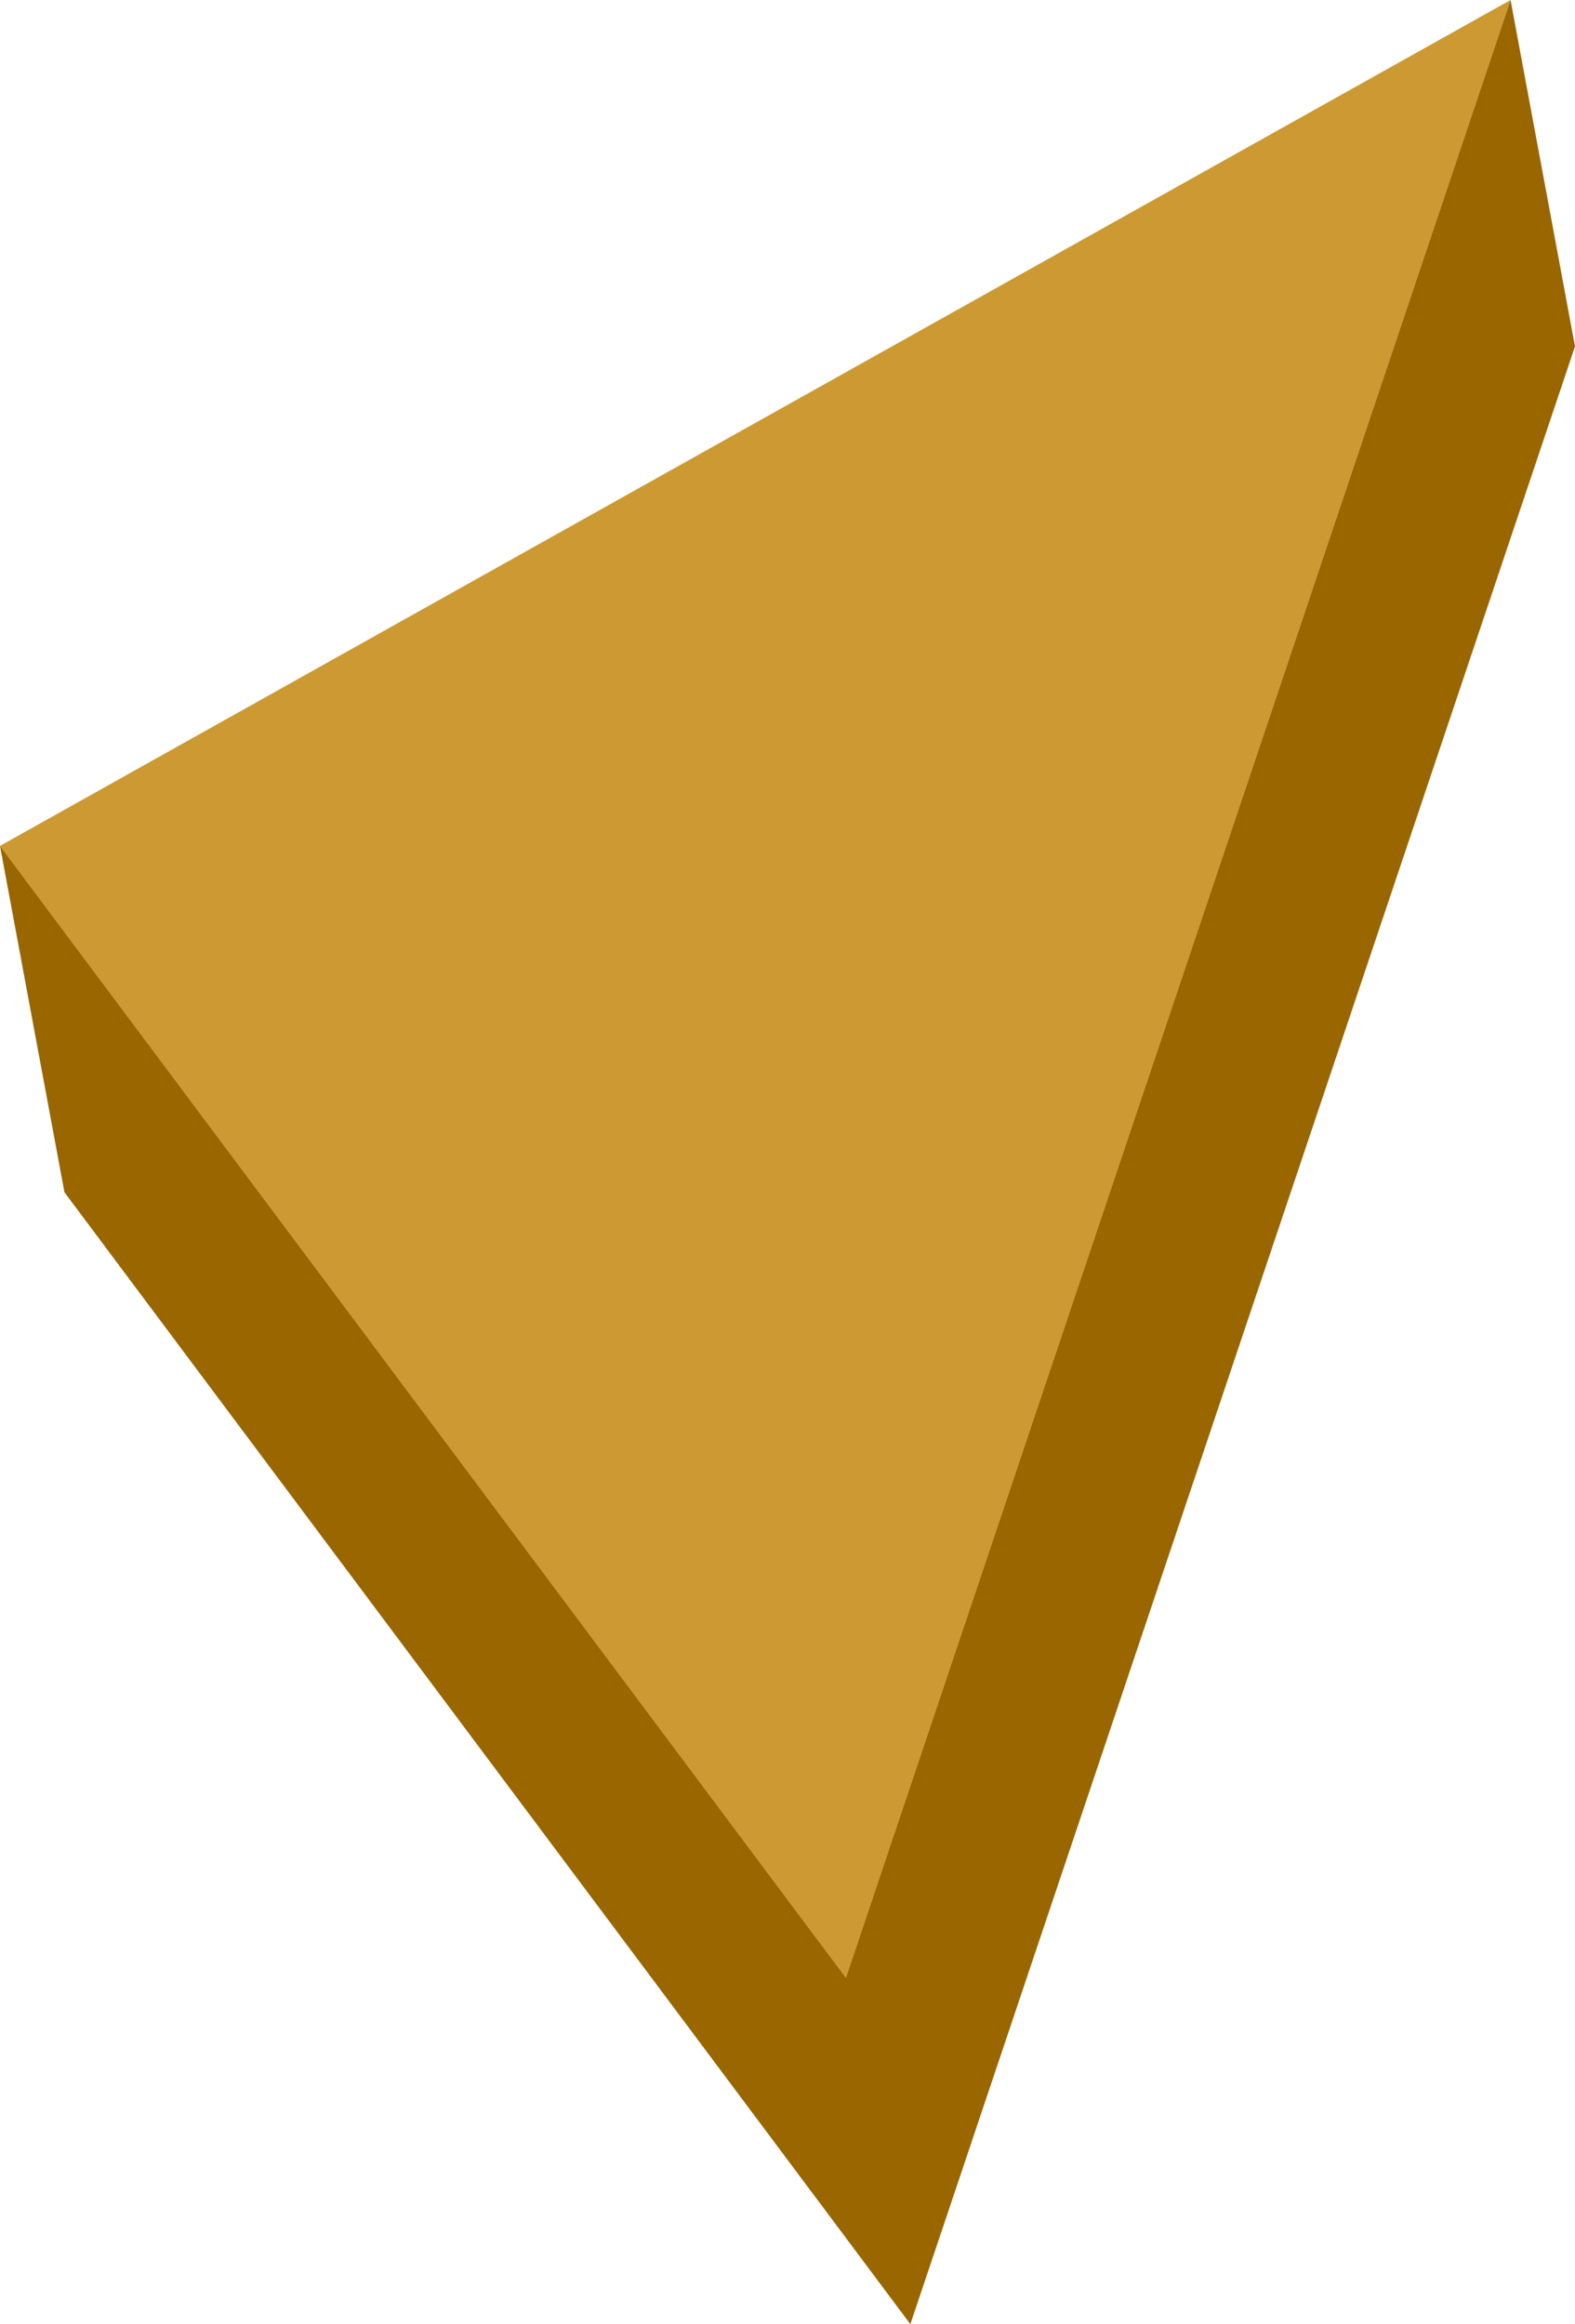 <?xml version="1.0" encoding="UTF-8" standalone="no"?>
<svg xmlns:xlink="http://www.w3.org/1999/xlink" height="28.85px" width="19.55px" xmlns="http://www.w3.org/2000/svg">
  <g transform="matrix(1.0, 0.0, 0.0, 1.0, 9.75, 14.45)">
    <path d="M9.0 -14.45 L0.75 10.1 -9.75 -3.95 9.0 -14.45" fill="#cc9933" fill-rule="evenodd" stroke="none"/>
    <path d="M-9.75 -3.95 L0.75 10.1 9.0 -14.45 9.8 -10.15 1.55 14.4 -8.95 0.35 -9.75 -3.95" fill="#996600" fill-rule="evenodd" stroke="none"/>
  </g>
</svg>
